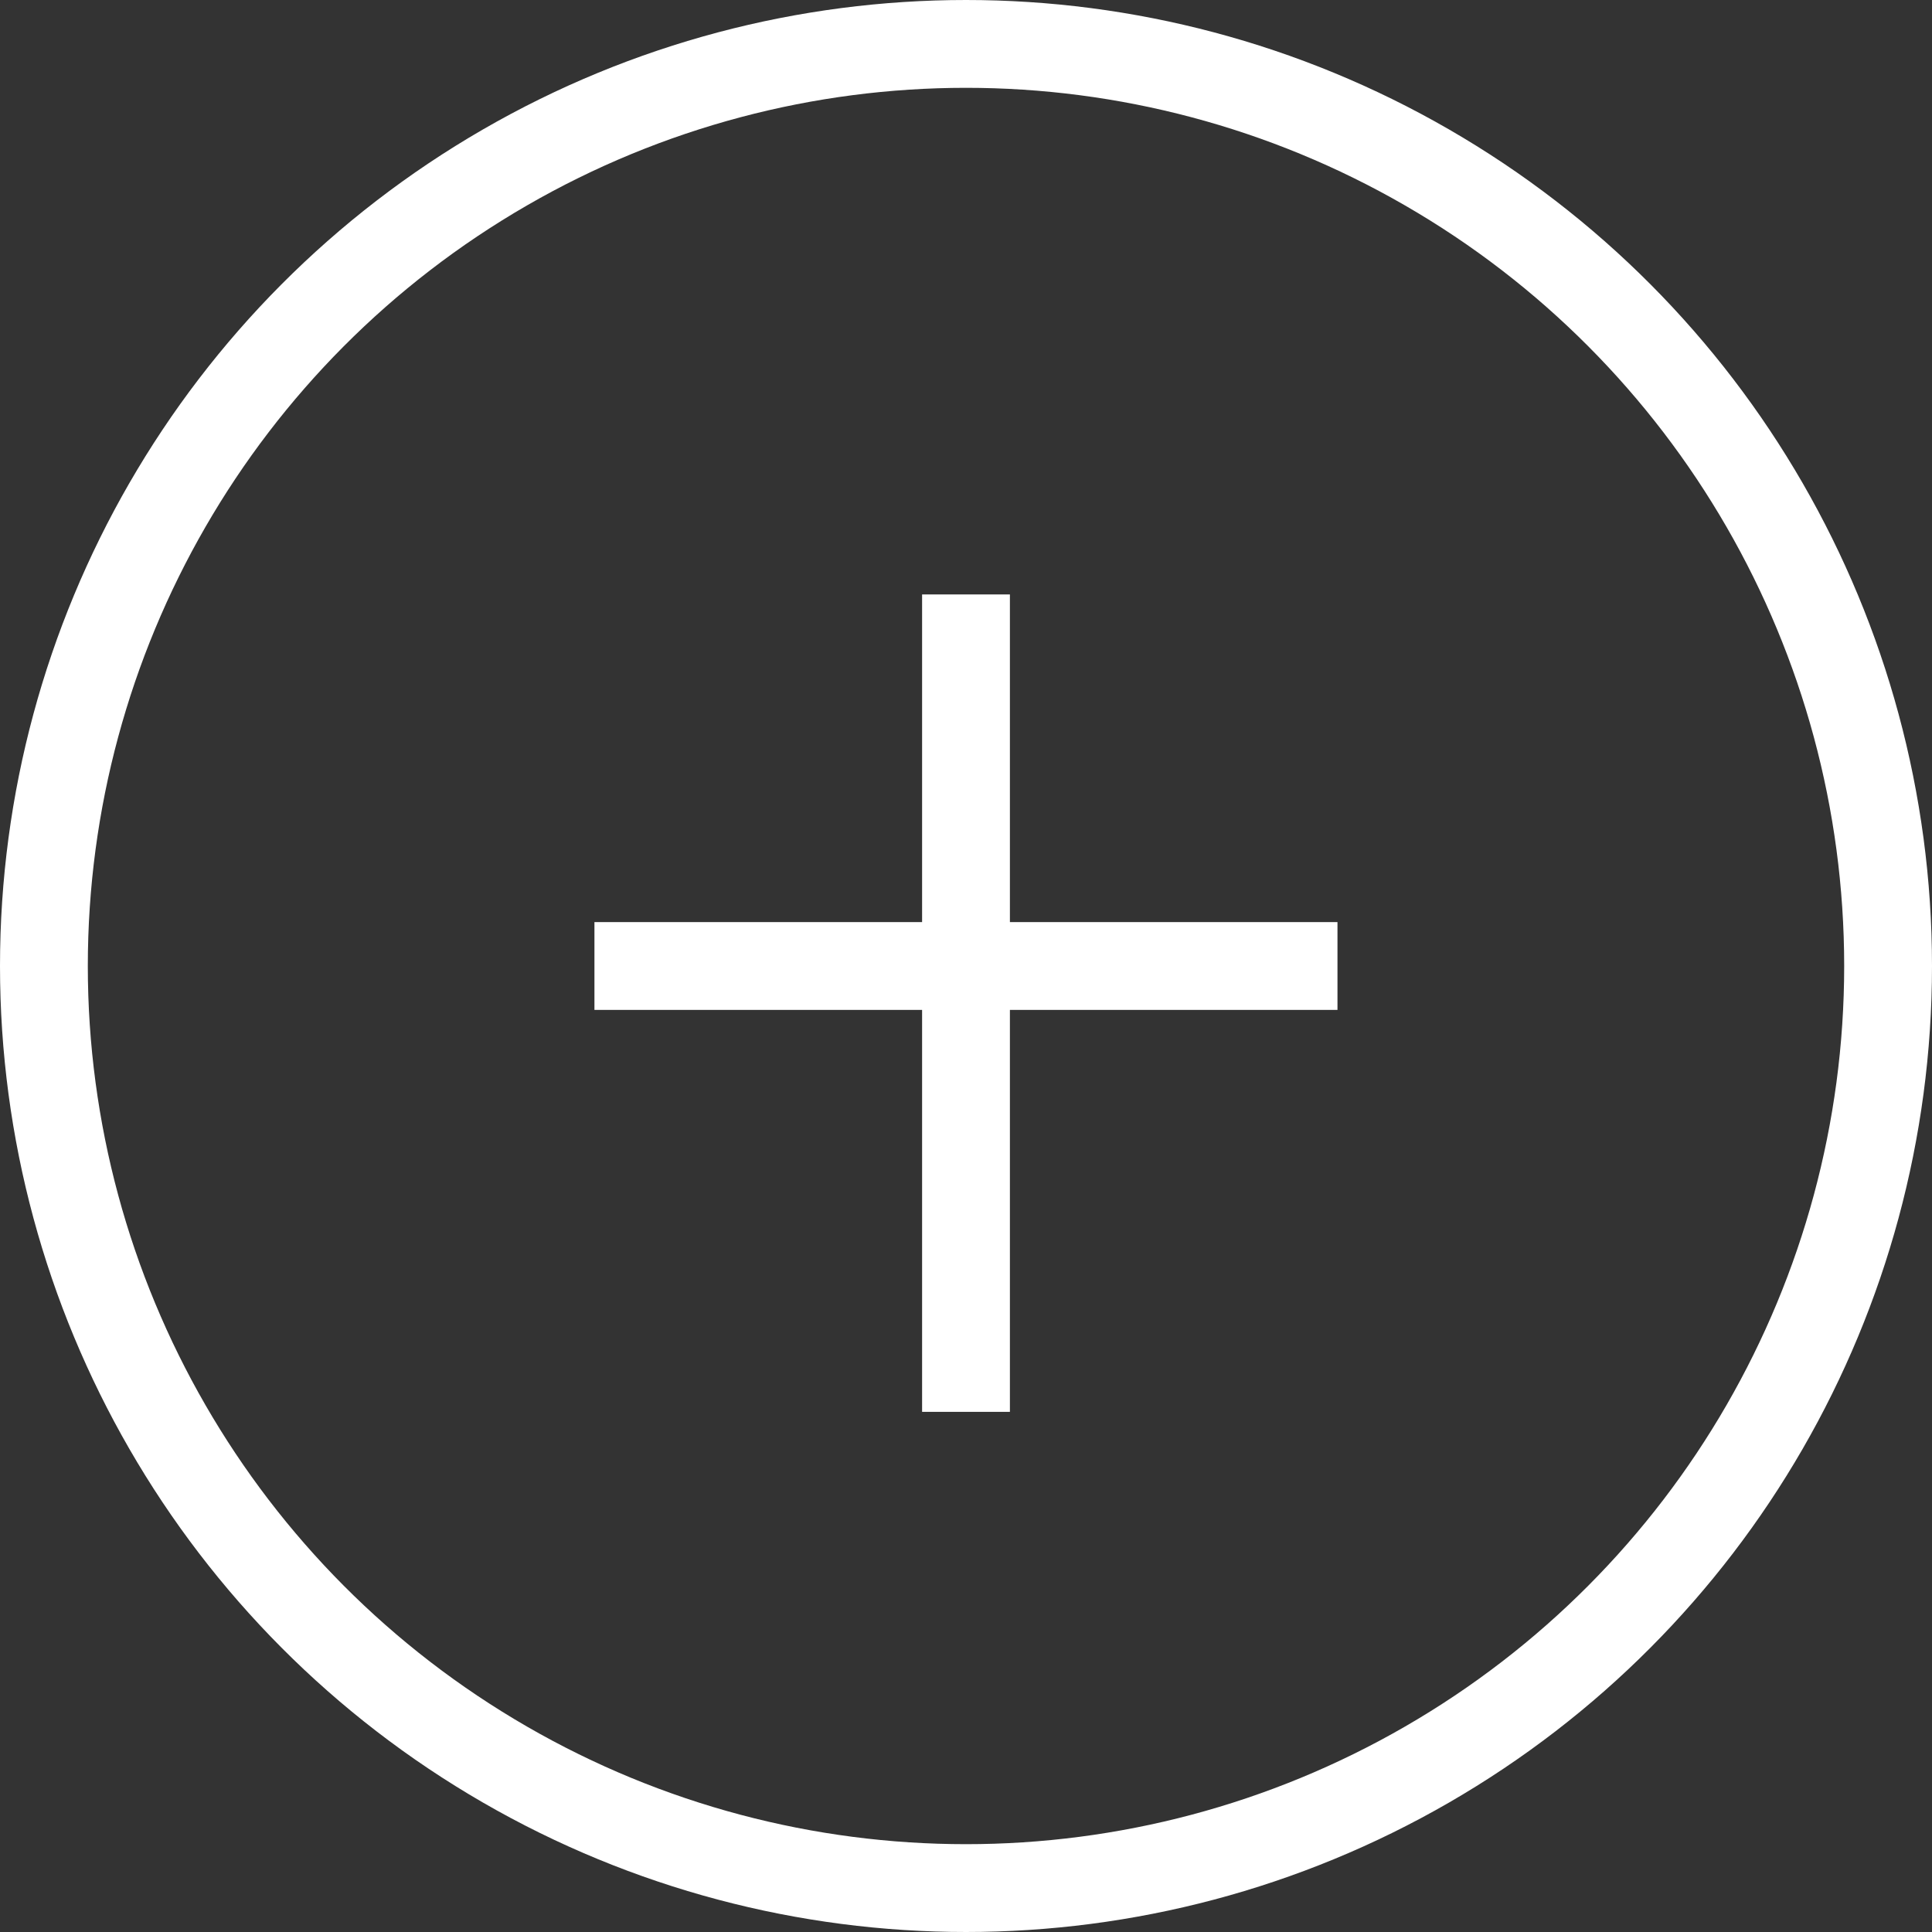 <svg width="22" height="22" viewBox="0 0 22 22" fill="none" xmlns="http://www.w3.org/2000/svg">
<rect x="0" y="0" width="22" height="22" fill="#333333" stroke="none"/>
<path d="M11 6.769V16.077" stroke="white"/>
<path d="M15.23 11L6.769 11" stroke="white"/>
<circle cx="11" cy="11" r="10.5" stroke="white"/>
</svg>
